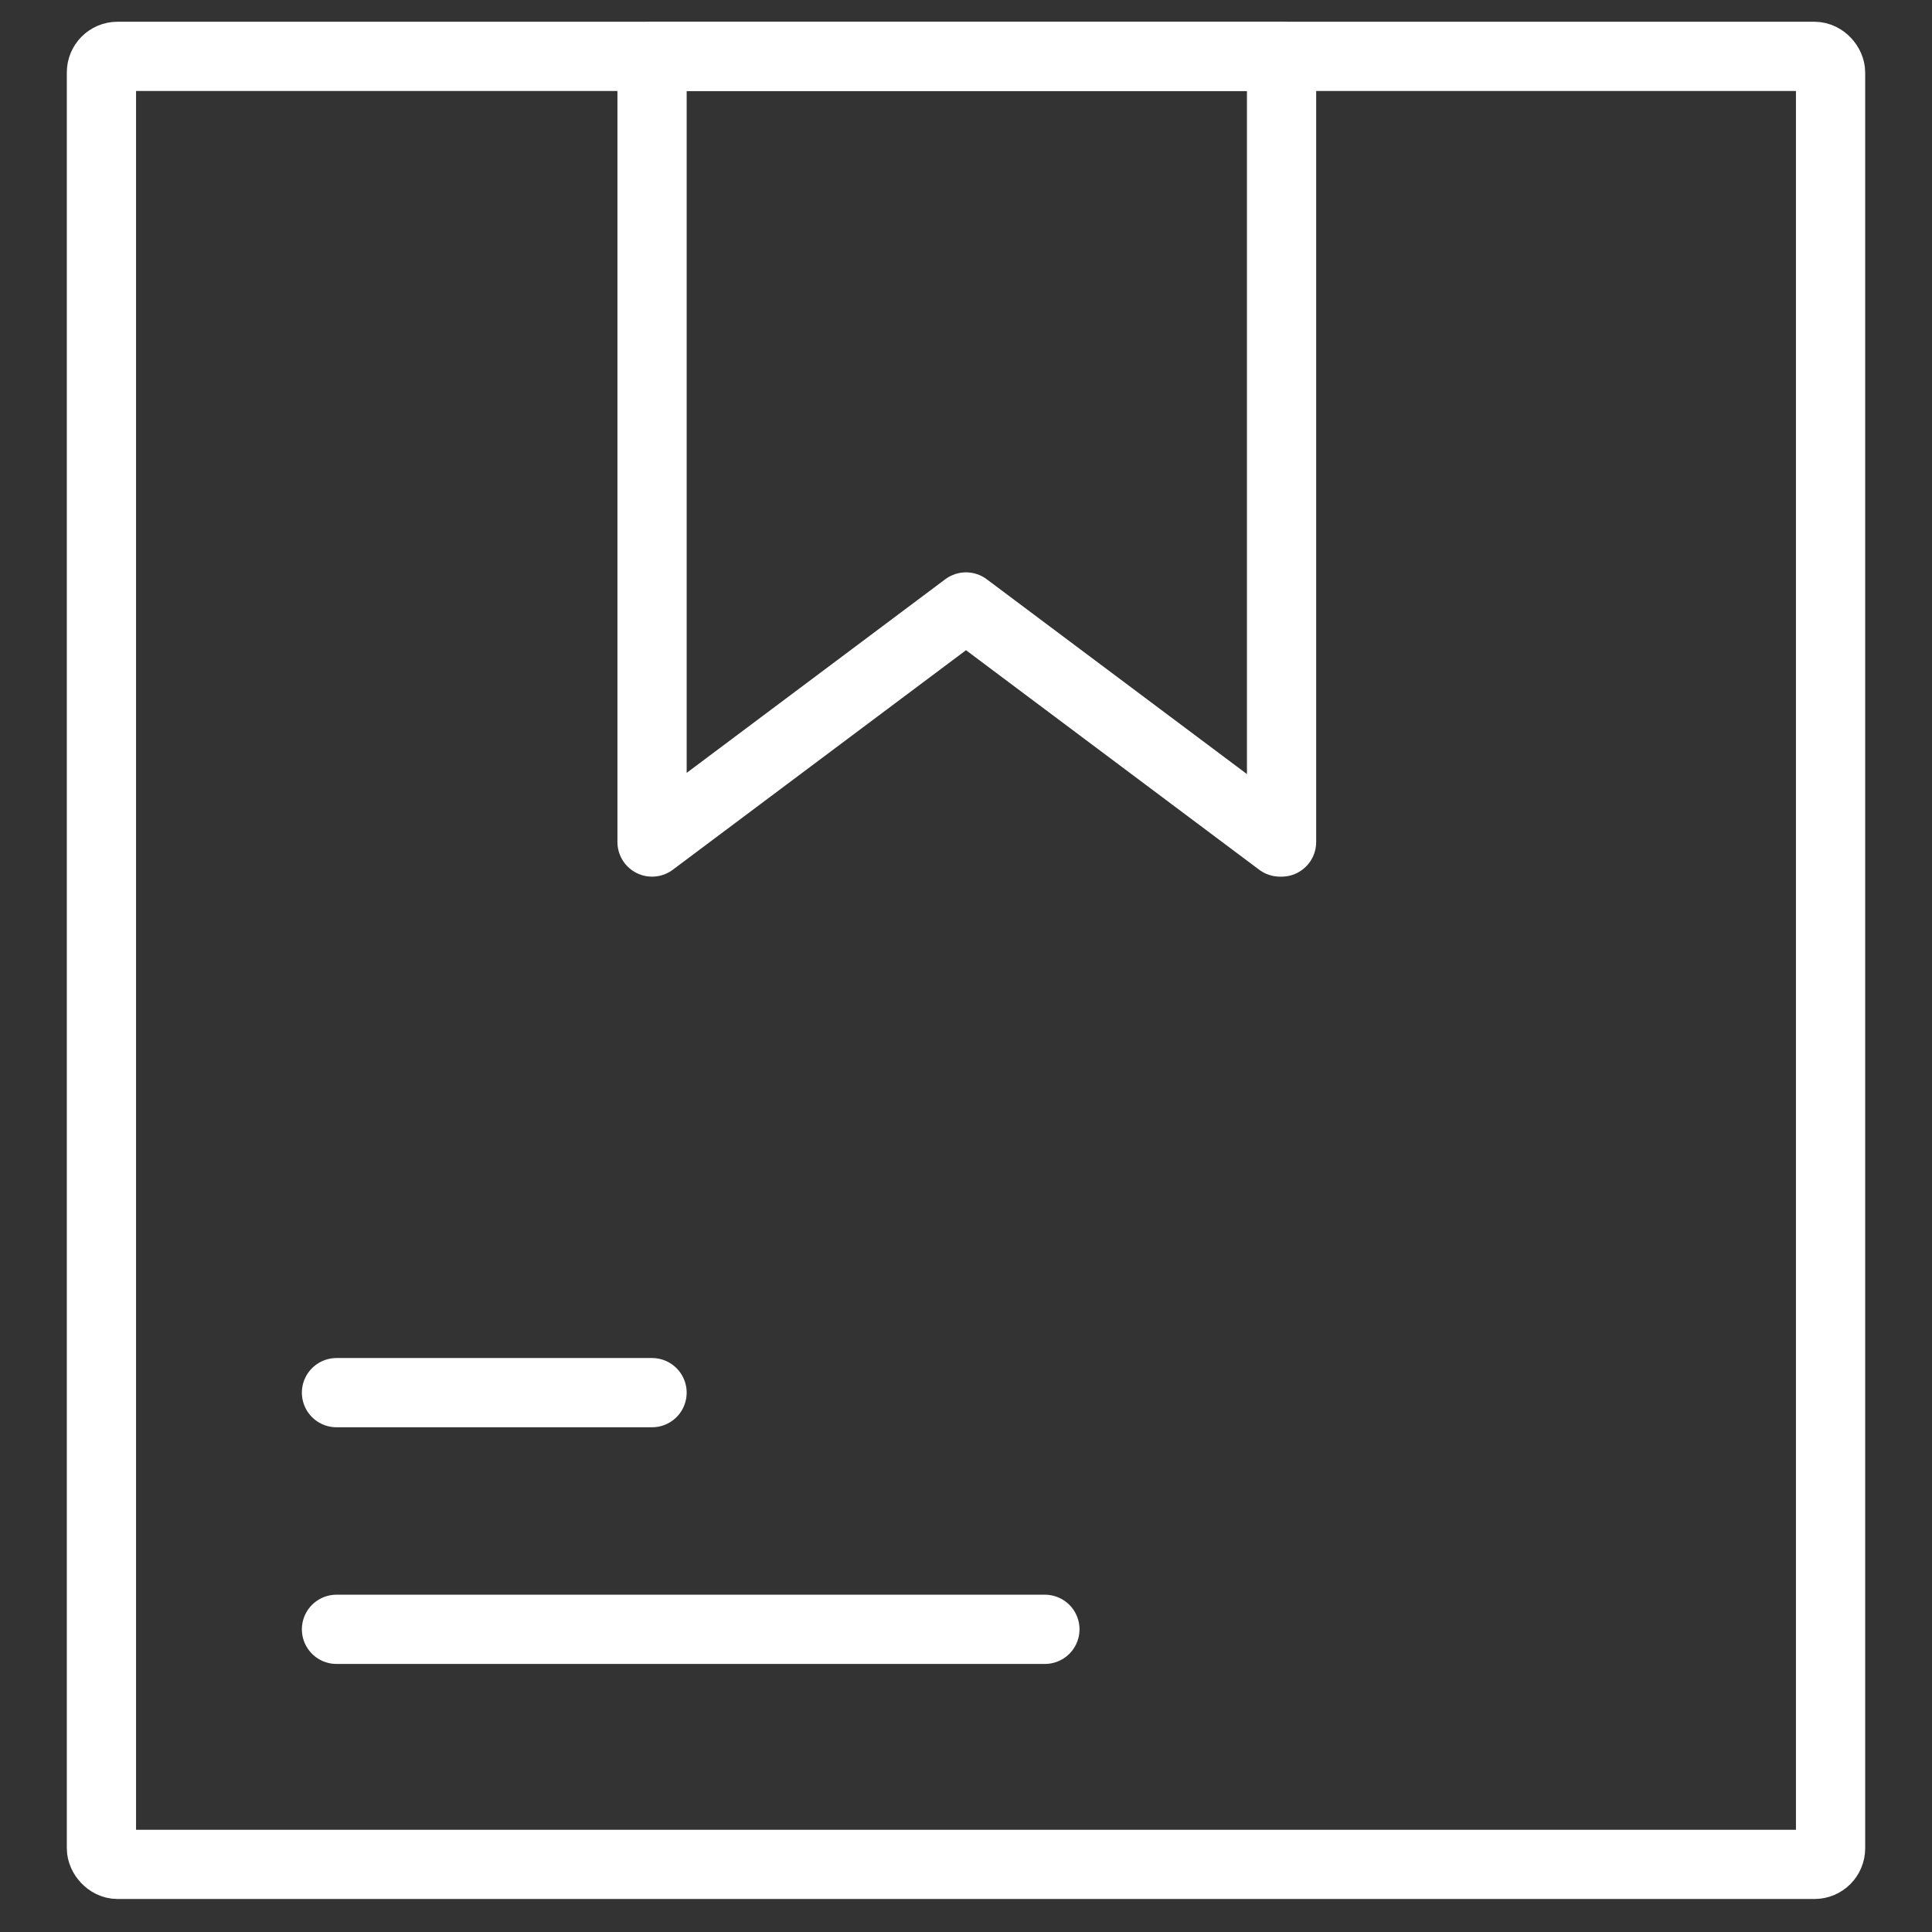 <svg xmlns="http://www.w3.org/2000/svg" xmlns:xlink="http://www.w3.org/1999/xlink" viewBox="0 0 120 120"><rect x="0" y="0" width="120" height="120" fill="#333333" stroke="none"/><defs><style>      .cls-1, .cls-2 {        fill: none;      }      .cls-2 {        stroke: #fff;        stroke-linecap: round;        stroke-linejoin: round;        stroke-width: 4.3px;      }      .cls-3 {        clip-path: url(#clippath);      }    </style><clipPath id="clippath"><rect class="cls-1" x="0" y="0" width="120" height="120"></rect></clipPath></defs><g><g id="Gruppe_35"><g class="cls-3"><g id="Gruppe_57"><rect id="Rechteck_148" class="cls-2" x="6.3" y="3.5" width="107.4" height="112.3" rx="1" ry="1"></rect><path id="Pfad_105" class="cls-2" d="M79.5,52.3l-19.5-14.6-19.5,14.6V3.5h39.1v48.8Z"></path><line id="Linie_47" class="cls-2" x1="20.9" y1="86.5" x2="40.5" y2="86.5"></line><line id="Linie_48" class="cls-2" x1="20.9" y1="101.2" x2="64.9" y2="101.2"></line></g></g></g></g></svg>
